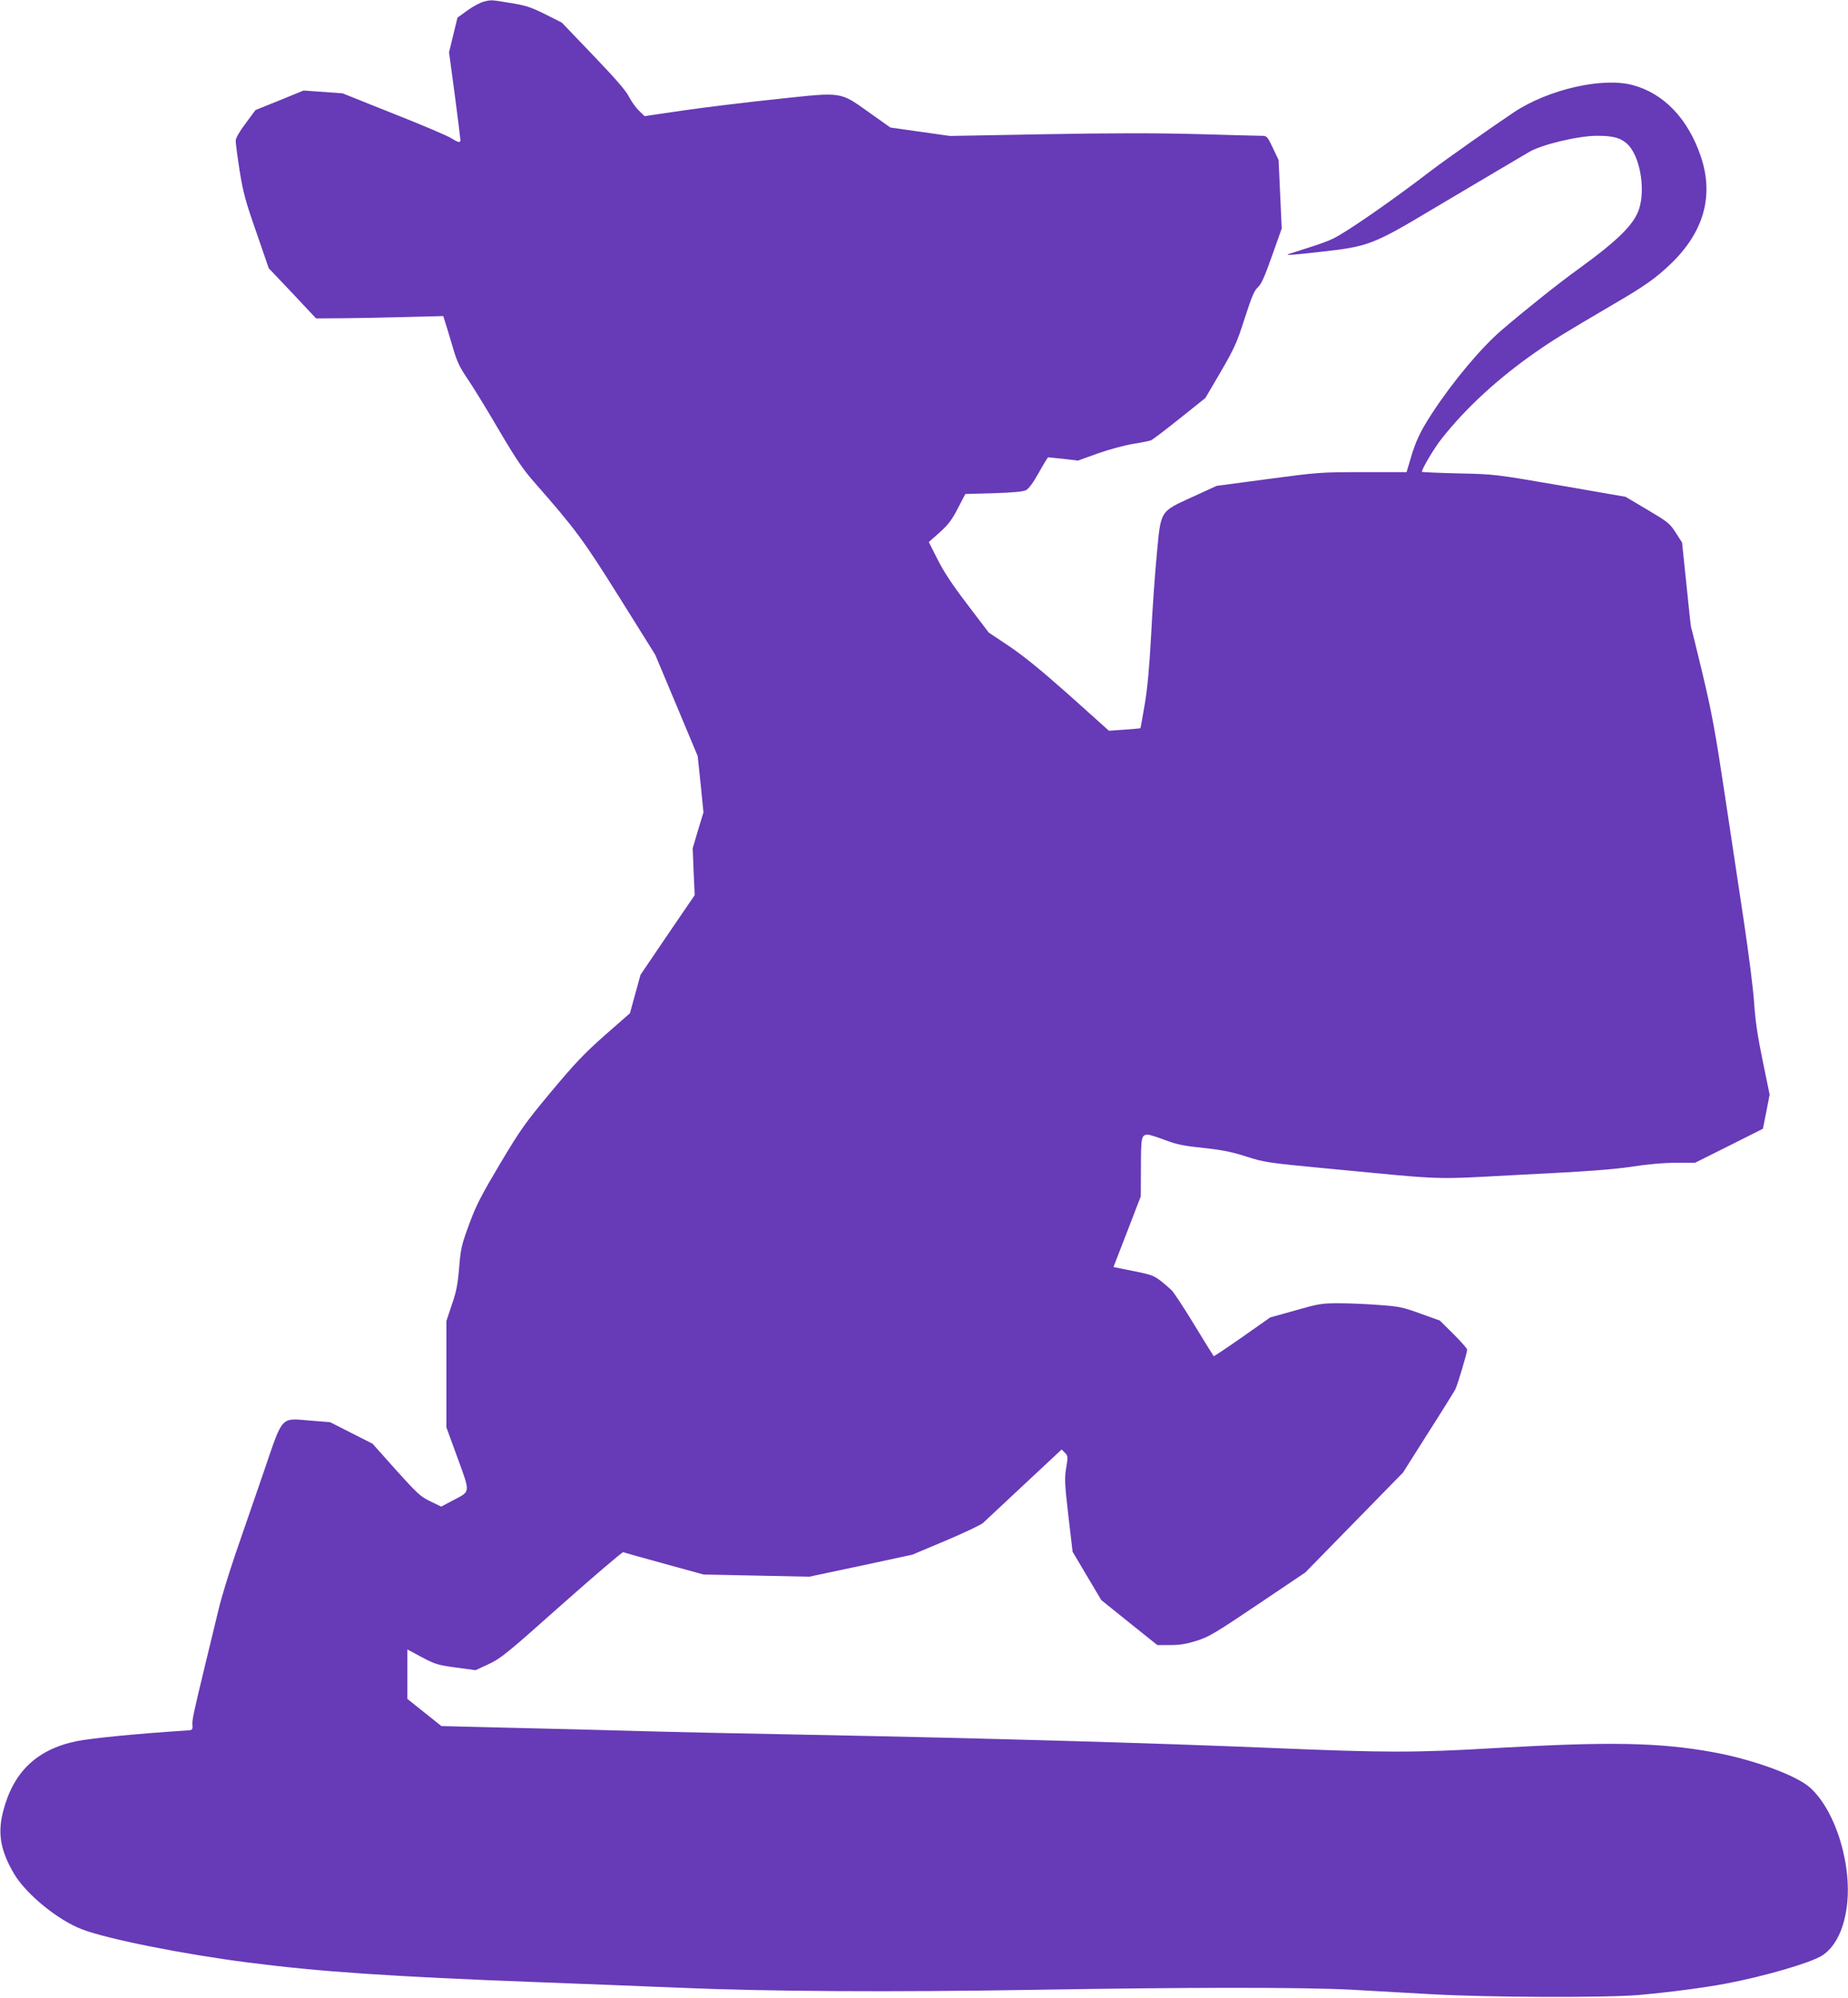 <?xml version="1.0" standalone="no"?>
<!DOCTYPE svg PUBLIC "-//W3C//DTD SVG 20010904//EN"
 "http://www.w3.org/TR/2001/REC-SVG-20010904/DTD/svg10.dtd">
<svg version="1.0" xmlns="http://www.w3.org/2000/svg"
 width="1184pt" height="1280pt" viewBox="0 0 1184 1280"
 preserveAspectRatio="xMidYMid meet">
<g transform="translate(0,1280) scale(0.1,-0.1)"
fill="#673ab7" stroke="none">
<path d="M3098 12789 c-20 -5 -66 -29 -102 -55 l-65 -47 -27 -111 -27 -111 37
-275 c20 -152 36 -281 36 -288 0 -18 -16 -15 -58 12 -20 14 -185 84 -367 156
l-330 132 -125 9 -125 9 -154 -63 -154 -62 -63 -85 c-40 -53 -64 -95 -64 -112
0 -14 11 -100 25 -190 23 -142 36 -192 107 -395 l80 -232 152 -160 151 -161
170 1 c94 1 277 4 408 8 l237 6 14 -45 c8 -25 29 -94 47 -155 26 -90 43 -126
93 -200 34 -49 124 -196 200 -326 109 -186 158 -258 226 -335 270 -308 315
-369 550 -744 l228 -365 136 -324 136 -325 19 -180 18 -181 -35 -115 -34 -115
6 -150 7 -150 -174 -255 -173 -255 -34 -123 -34 -124 -161 -141 c-133 -118
-191 -179 -344 -362 -168 -202 -195 -240 -327 -461 -120 -202 -153 -265 -197
-385 -49 -133 -55 -155 -65 -279 -9 -108 -18 -156 -47 -239 l-35 -105 0 -340
0 -341 72 -197 c83 -229 85 -211 -34 -273 l-71 -38 -70 34 c-64 31 -83 49
-220 201 l-150 168 -136 69 -136 69 -125 10 c-195 16 -175 38 -299 -325 -57
-164 -138 -401 -182 -528 -43 -126 -92 -286 -108 -355 -17 -69 -55 -228 -86
-355 -77 -319 -85 -356 -82 -390 2 -28 -1 -30 -33 -32 -337 -22 -608 -49 -710
-69 -256 -53 -407 -199 -471 -454 -35 -139 -15 -250 72 -397 78 -130 278 -294
434 -354 160 -62 645 -159 1065 -213 459 -59 911 -90 1860 -126 294 -11 695
-27 890 -35 582 -25 1376 -29 2275 -14 990 17 1743 17 2040 1 121 -7 353 -20
515 -29 373 -21 1124 -23 1330 -5 194 17 427 48 558 73 248 47 542 133 615
179 79 50 134 153 156 291 45 271 -65 639 -235 788 -90 79 -372 181 -626 226
-341 61 -657 67 -1388 25 -513 -30 -694 -30 -1415 0 -785 33 -1887 64 -2970
85 -434 8 -945 19 -1135 25 -190 5 -545 15 -788 20 l-444 11 -109 87 -109 87
0 158 0 159 93 -50 c85 -45 102 -50 218 -66 l126 -17 84 39 c77 36 115 66 467
380 211 187 389 339 395 337 7 -3 125 -36 264 -74 l251 -69 339 -7 338 -7 330
70 330 71 214 90 c118 50 226 101 240 114 14 13 133 124 264 247 l239 223 21
-21 c20 -21 20 -25 8 -97 -11 -67 -10 -98 14 -306 l27 -231 92 -155 92 -155
179 -144 180 -144 82 0 c64 0 104 7 172 28 79 26 121 51 391 233 l303 204 313
320 313 320 160 253 c89 139 167 265 175 280 15 30 76 234 76 255 0 7 -39 51
-87 99 l-88 87 -125 45 c-113 41 -138 46 -265 55 -77 6 -193 11 -257 11 -110
0 -129 -3 -279 -46 l-161 -45 -179 -126 c-99 -69 -181 -124 -183 -122 -2 2
-59 94 -126 204 -67 110 -132 209 -145 220 -105 93 -106 94 -242 121 l-129 26
88 227 87 226 1 186 c0 194 3 209 45 209 11 0 61 -16 111 -35 74 -28 120 -37
245 -50 121 -13 180 -25 274 -55 116 -37 134 -40 500 -75 814 -77 661 -73
1271 -41 407 20 578 33 699 51 101 16 205 25 283 25 l122 0 218 109 217 109
22 110 21 109 -44 214 c-33 159 -47 254 -55 369 -5 85 -35 319 -65 520 -30
201 -86 574 -125 830 -59 393 -81 511 -140 760 -39 162 -72 297 -74 300 -2 3
-15 126 -30 275 l-28 269 -41 64 c-38 59 -51 69 -181 146 l-140 83 -420 73
c-419 72 -421 72 -652 77 -128 3 -233 8 -233 10 0 19 81 156 128 214 155 196
357 382 597 550 116 81 186 124 510 314 195 114 263 162 359 254 212 203 278
436 194 686 -81 242 -237 407 -438 460 -193 52 -540 -28 -760 -174 -139 -93
-434 -301 -525 -370 -249 -191 -536 -391 -632 -439 -23 -12 -92 -38 -154 -57
-63 -20 -120 -39 -128 -41 -37 -12 11 -9 204 13 299 33 334 46 705 268 113 67
295 175 405 240 110 65 209 123 220 130 79 48 316 105 437 105 99 0 147 -12
188 -47 84 -70 125 -285 82 -421 -32 -99 -132 -199 -387 -384 -133 -96 -342
-263 -496 -395 -132 -114 -311 -328 -443 -530 -76 -116 -107 -182 -140 -297
l-24 -81 -278 0 c-272 0 -287 -1 -609 -44 l-330 -44 -155 -71 c-211 -97 -202
-82 -229 -376 -12 -124 -28 -355 -36 -515 -11 -202 -23 -335 -41 -440 -14 -82
-26 -150 -27 -151 -1 -1 -47 -5 -102 -9 l-100 -7 -253 227 c-180 160 -292 251
-385 314 l-132 88 -136 179 c-97 127 -153 212 -192 290 l-56 111 70 62 c55 50
78 80 116 154 l48 92 180 5 c126 4 188 10 208 19 19 10 46 47 83 113 30 54 57
98 60 98 3 0 47 -5 98 -10 l93 -11 127 46 c71 25 172 52 225 61 53 8 105 19
116 23 11 5 94 68 184 140 l164 131 99 169 c88 152 104 188 153 342 45 139 61
178 84 198 22 20 43 66 91 202 l62 175 -10 220 -10 219 -37 78 c-36 75 -38 77
-74 77 -20 0 -205 5 -411 11 -266 7 -550 7 -979 -1 l-605 -11 -190 27 -191 27
-130 92 c-197 140 -169 136 -591 91 -192 -20 -463 -53 -602 -73 l-252 -37 -36
35 c-20 19 -48 59 -64 89 -19 39 -88 118 -229 265 l-201 210 -107 54 c-93 46
-123 56 -223 72 -127 21 -120 21 -172 8z"/>
</g>
</svg>
